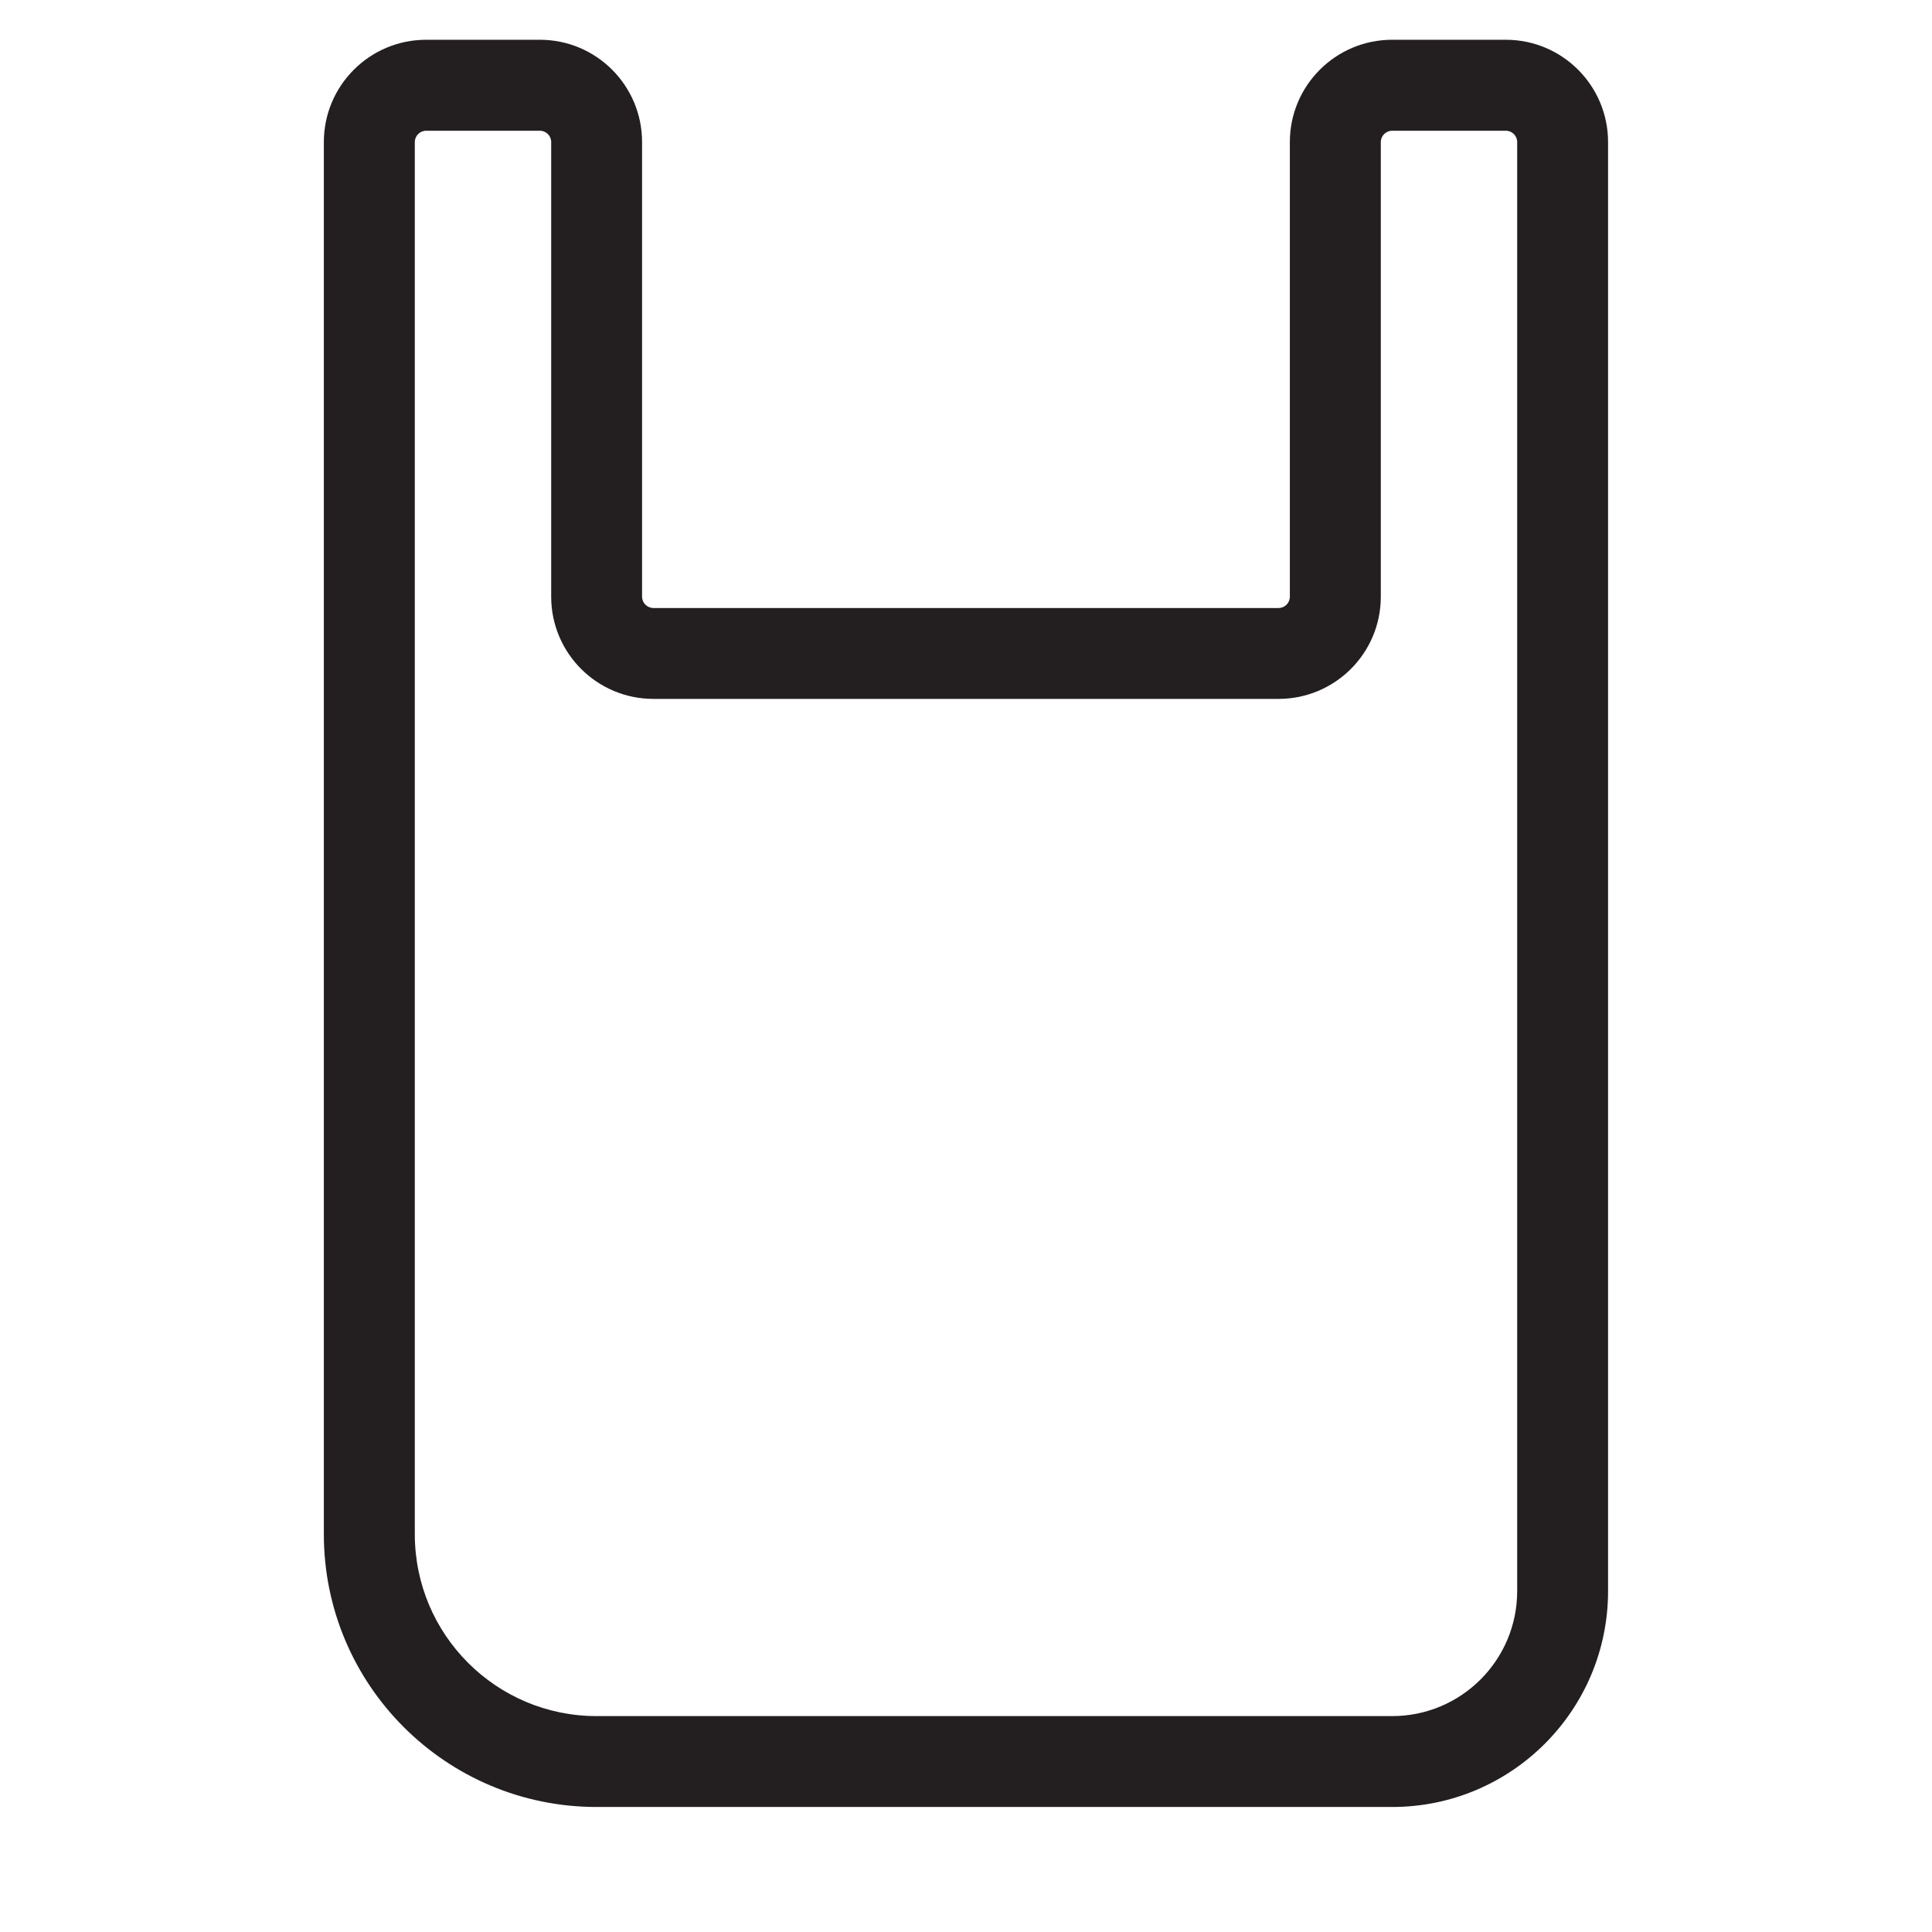 <svg width="24" height="24" viewBox="0 0 24 24" fill="none" xmlns="http://www.w3.org/2000/svg">
<path fill-rule="evenodd" clip-rule="evenodd" d="M4.023 1.765C4.023 1.063 4.592 0.494 5.294 0.494H6.706C7.408 0.494 7.976 1.063 7.976 1.765V7.412C7.976 7.49 8.04 7.553 8.118 7.553H15.882C15.96 7.553 16.023 7.49 16.023 7.412V1.765C16.023 1.063 16.592 0.494 17.294 0.494H18.706C19.407 0.494 19.976 1.063 19.976 1.765V19.765C19.976 21.246 18.775 22.447 17.294 22.447H7.412C5.54 22.447 4.023 20.93 4.023 19.059V1.765ZM5.294 1.624C5.216 1.624 5.153 1.687 5.153 1.765V19.059C5.153 20.306 6.164 21.318 7.412 21.318H17.294C18.152 21.318 18.847 20.622 18.847 19.765V1.765C18.847 1.687 18.784 1.624 18.706 1.624H17.294C17.216 1.624 17.153 1.687 17.153 1.765V7.412C17.153 8.114 16.584 8.682 15.882 8.682H8.118C7.416 8.682 6.847 8.114 6.847 7.412V1.765C6.847 1.687 6.784 1.624 6.706 1.624H5.294Z" fill="#231F20"/>
</svg>
